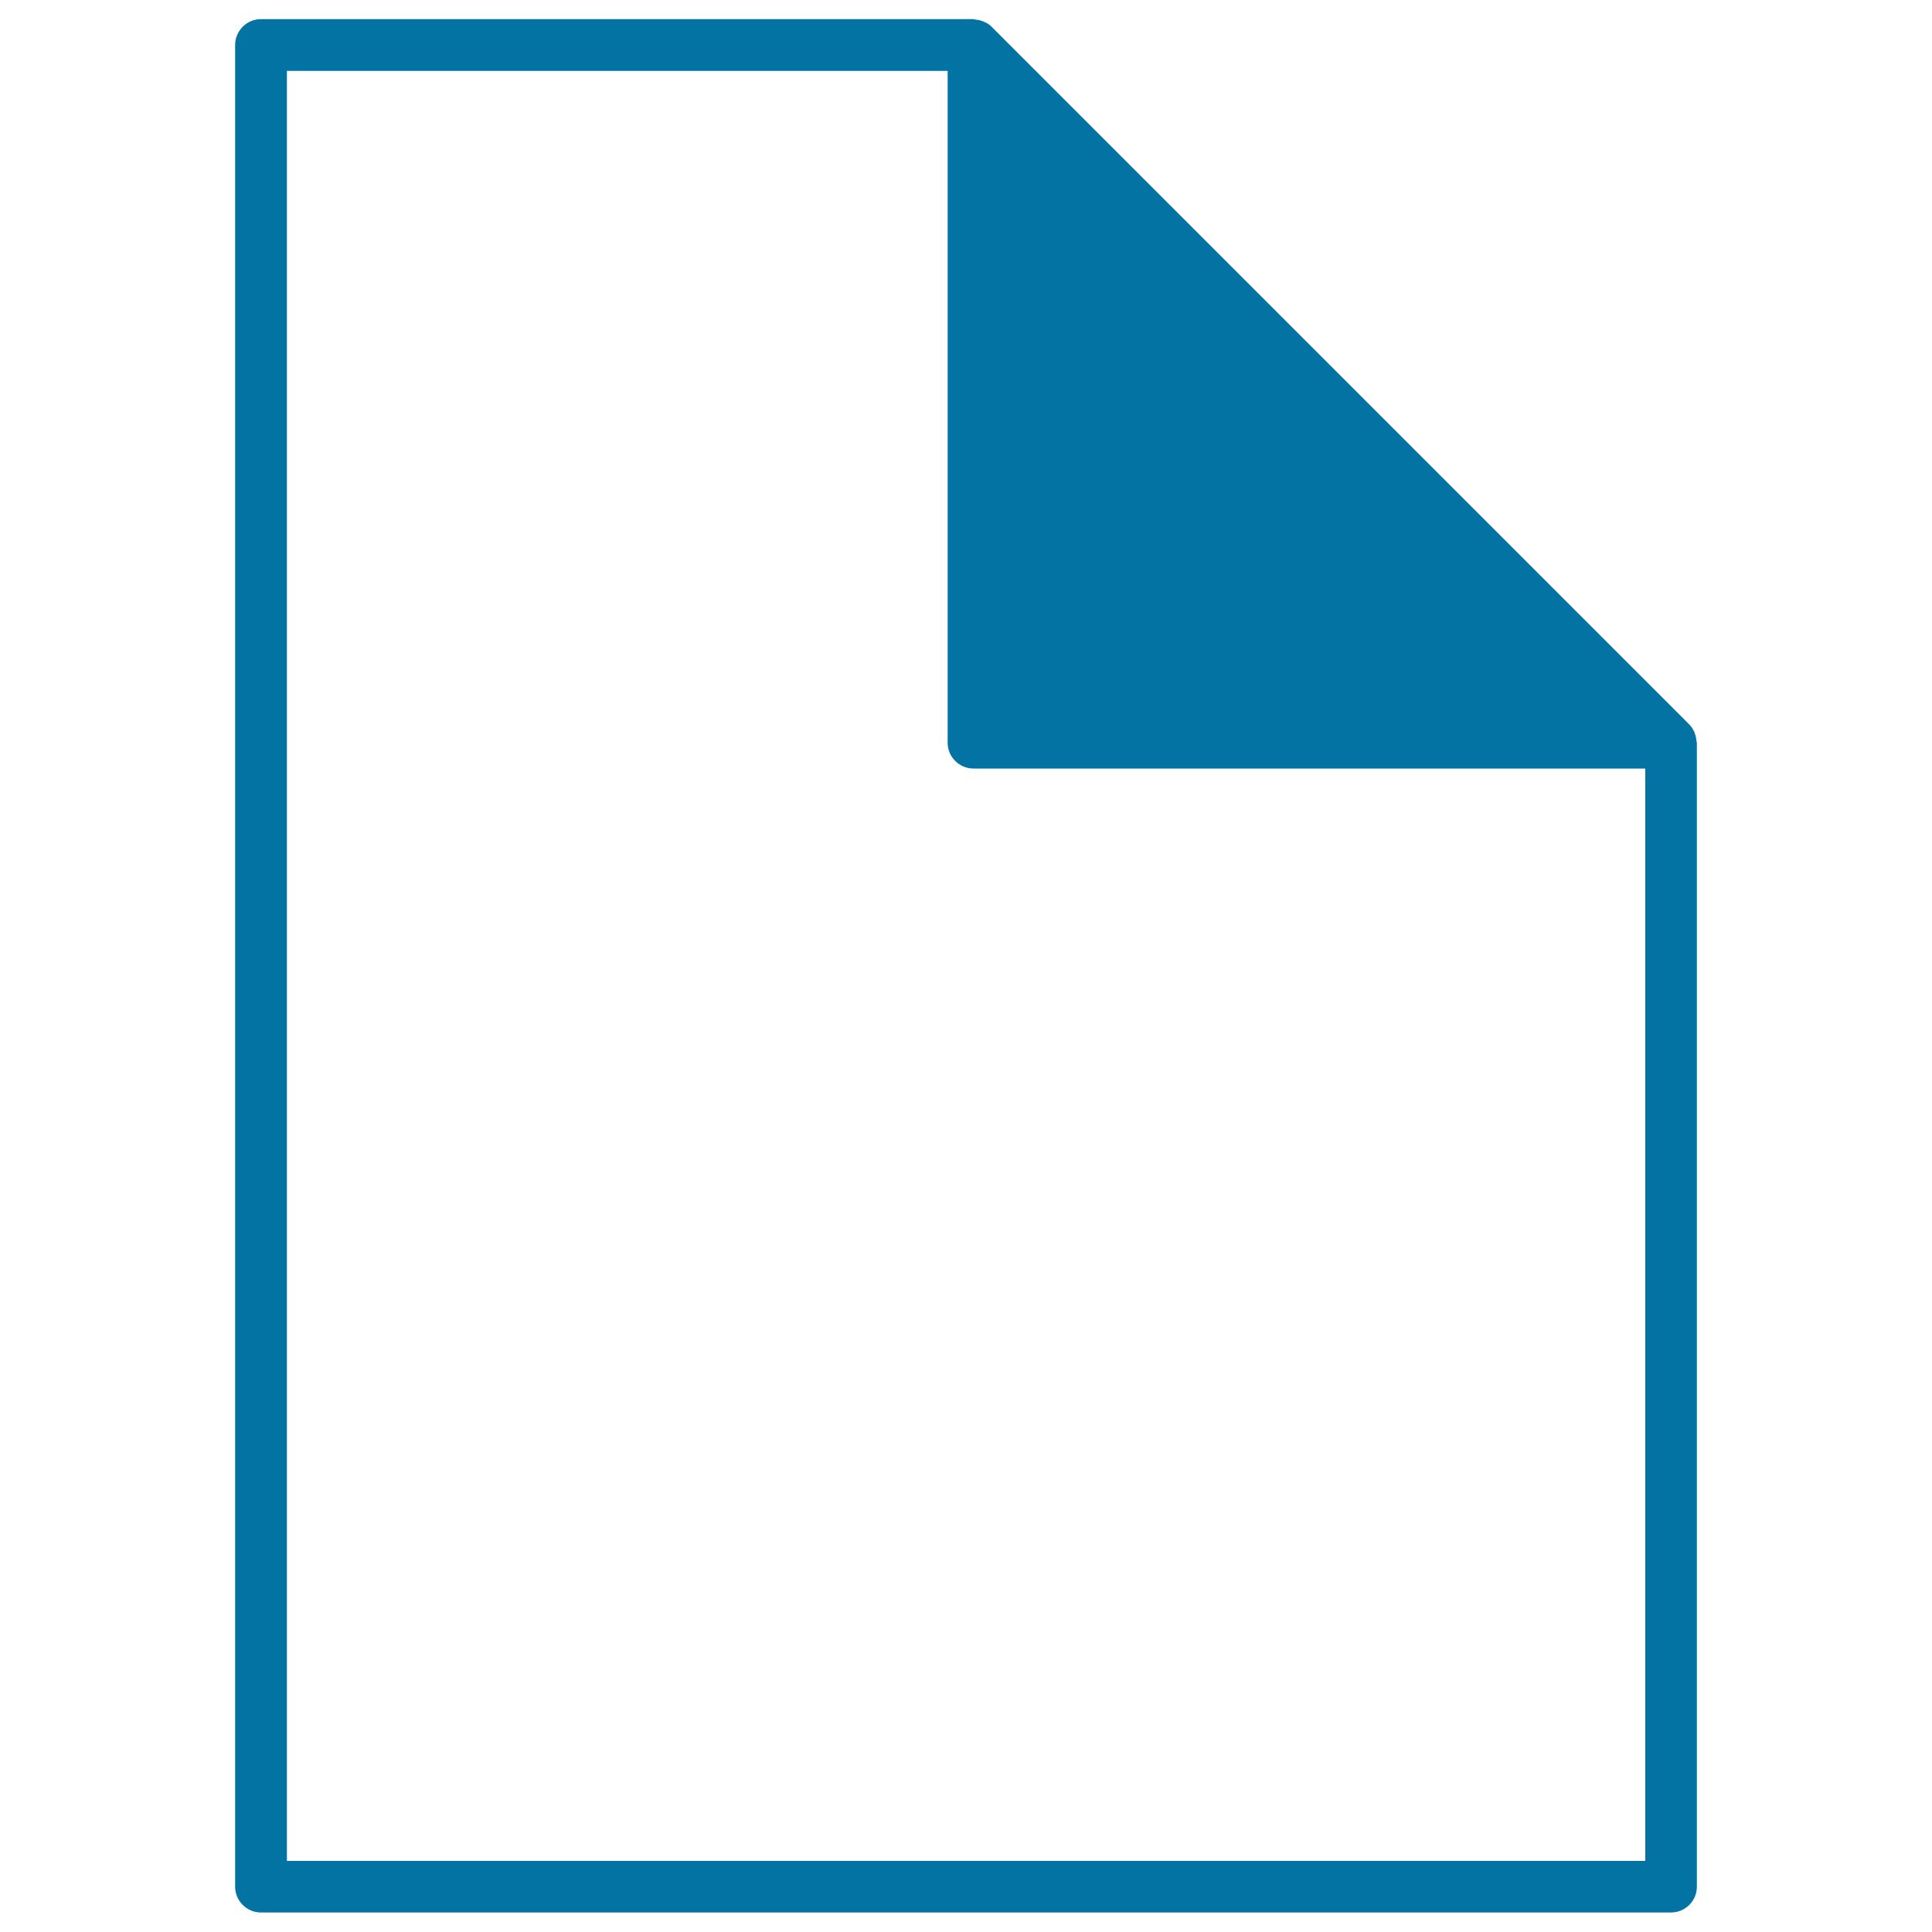 <svg xmlns="http://www.w3.org/2000/svg" viewBox="0 0 1000 1000" style="fill:#0273a2">
<title>Document Page SVG icon</title>
<g><path d="M878.1,383.6c-0.1-1.2-0.3-2.3-0.7-3.5c-0.1-0.4-0.3-0.8-0.4-1.2c-0.7-1.4-1.5-2.8-2.6-3.9L513.3,13.9c-1.1-1.2-2.5-2-3.9-2.6c-0.4-0.2-0.8-0.3-1.3-0.5c-1.1-0.4-2.2-0.6-3.4-0.7c-0.3,0-0.6-0.2-0.9-0.2H135.1c-7.4,0-13.4,6-13.4,13.4v953.2c0,7.4,6,13.4,13.4,13.4h729.8c7.4,0,13.4-6,13.4-13.4V384.4C878.3,384.2,878.1,383.9,878.1,383.6z M148.5,963.2V36.7h342v347.7c0,7.4,6,13.4,13.4,13.4h347.7v565.4L148.5,963.2L148.5,963.2z"/></g>
</svg>